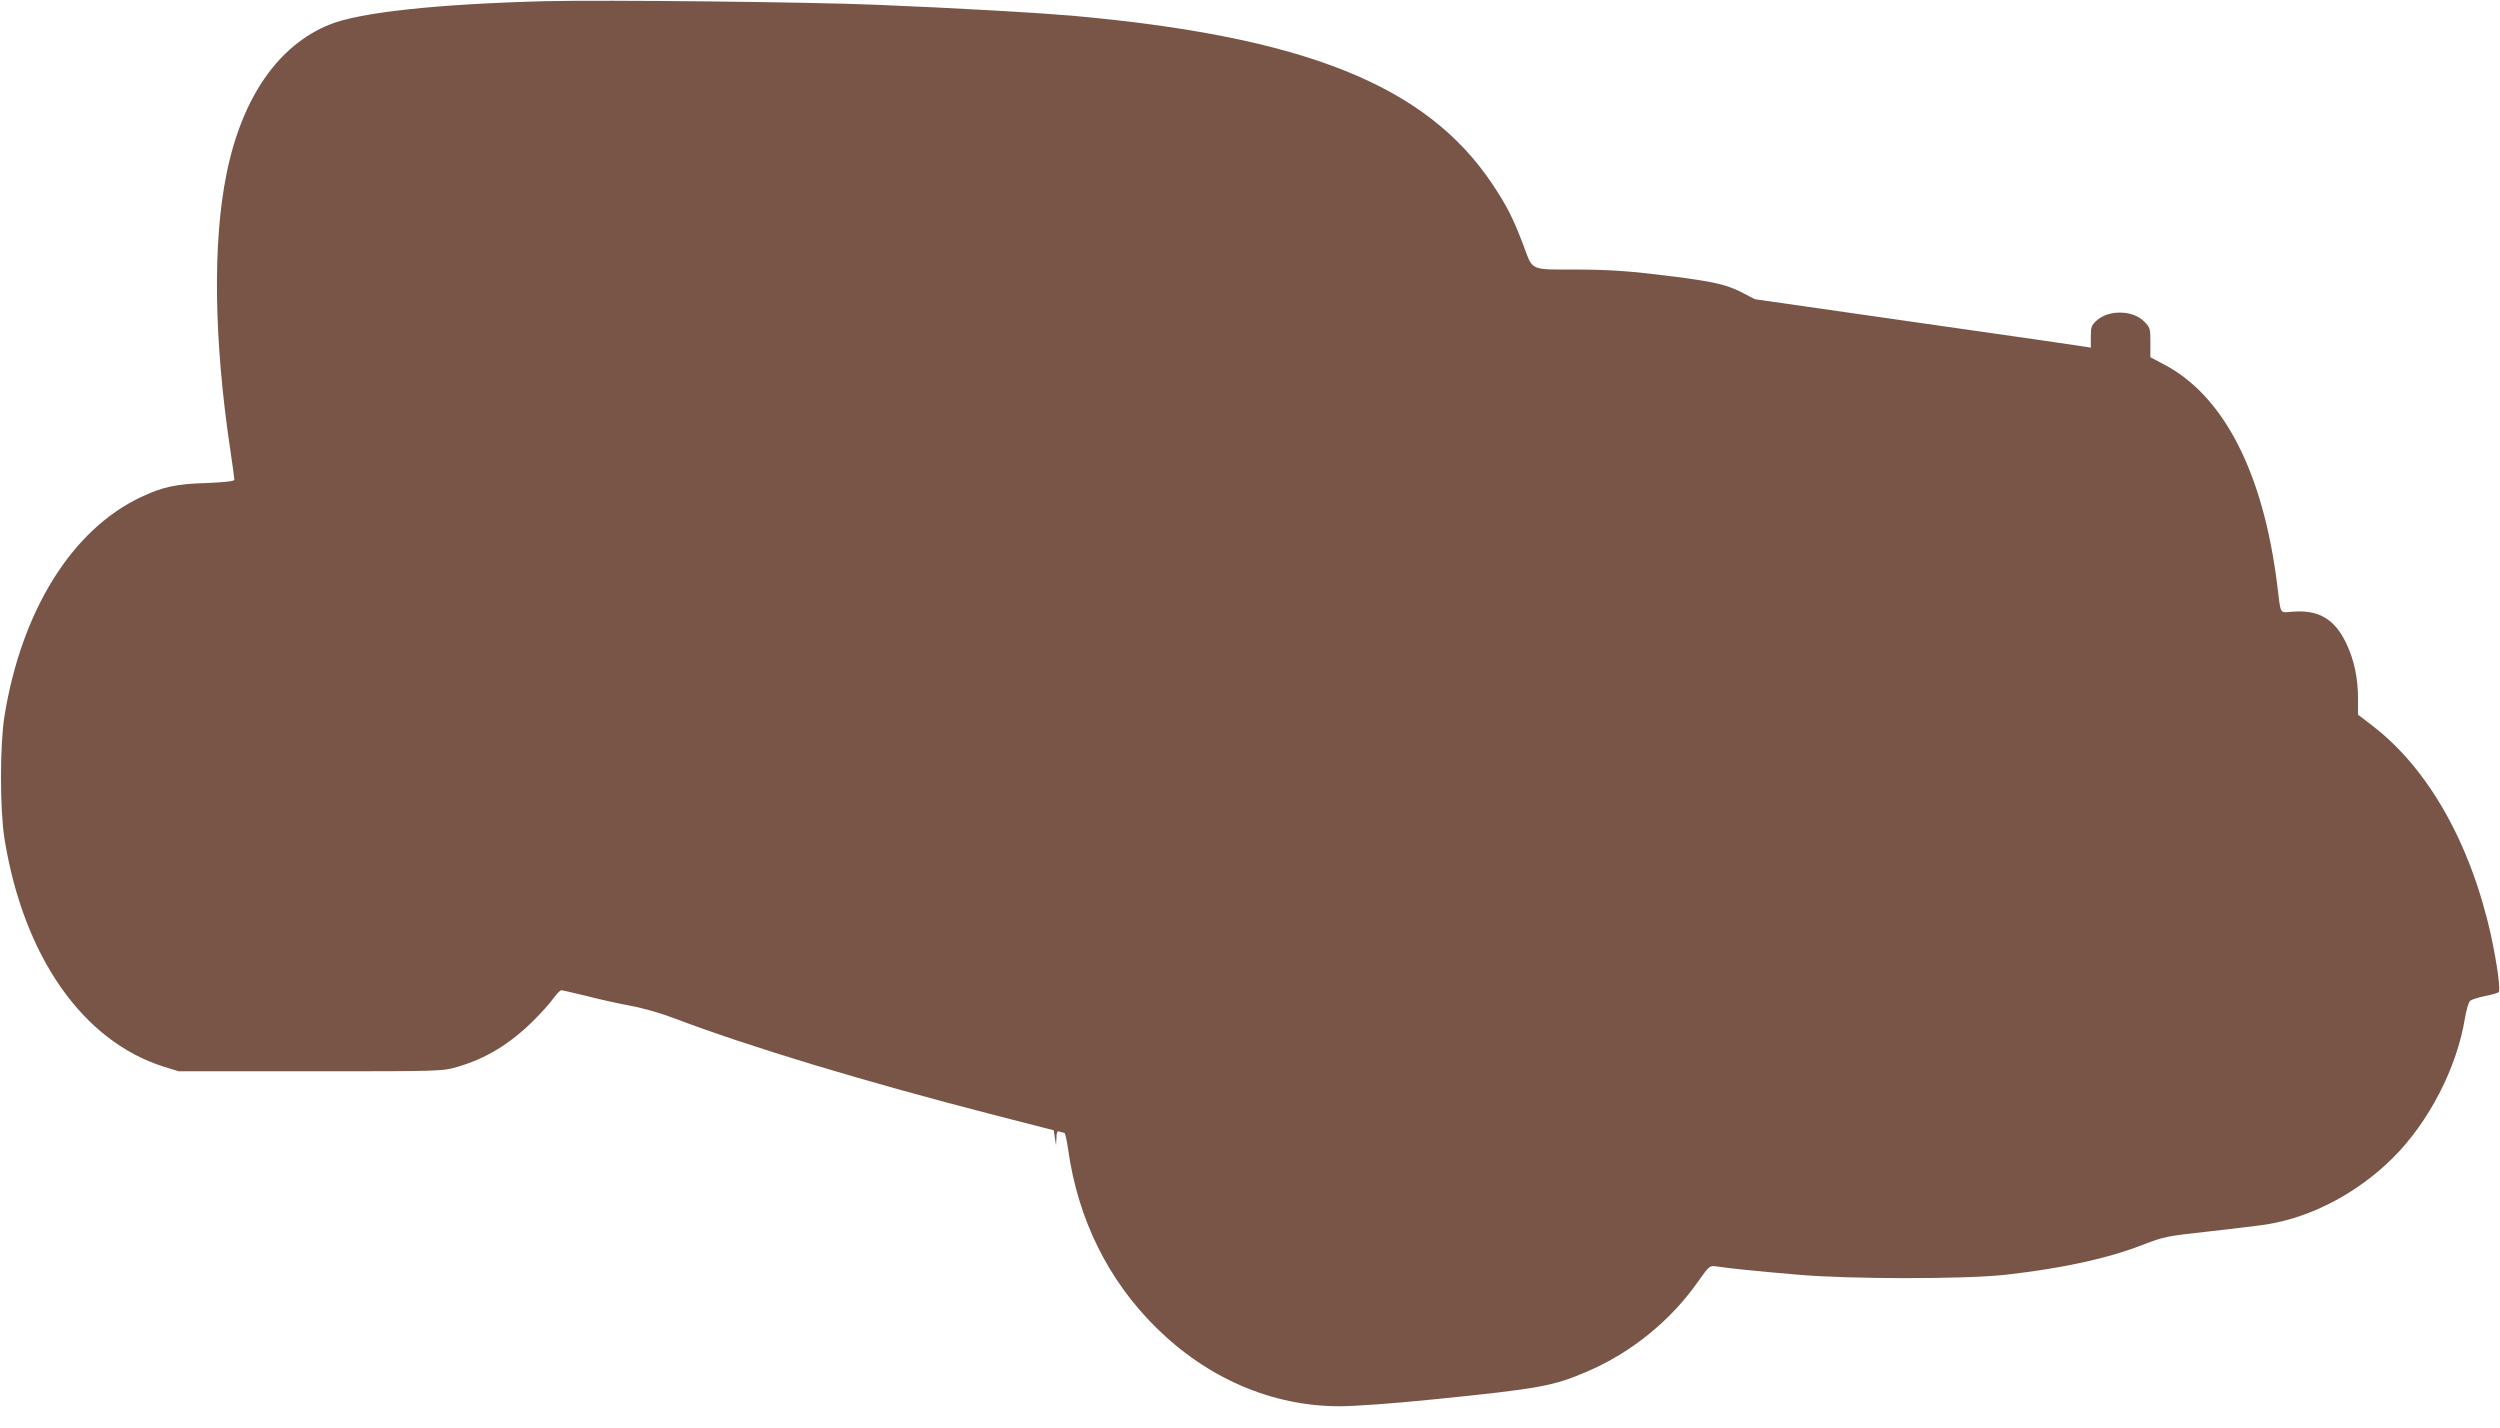 <?xml version="1.0" standalone="no"?>
<!DOCTYPE svg PUBLIC "-//W3C//DTD SVG 20010904//EN"
 "http://www.w3.org/TR/2001/REC-SVG-20010904/DTD/svg10.dtd">
<svg version="1.0" xmlns="http://www.w3.org/2000/svg"
 width="1280pt" height="731pt" viewBox="0 0 1280 731"
 preserveAspectRatio="xMidYMid meet">
<g transform="translate(0,731) scale(0.1,-0.1)"
fill="#795548" stroke="none">
<path d="M2795 7304 c-551 -14 -955 -57 -1108 -120 -263 -106 -448 -374 -527
-763 -72 -355 -65 -855 20 -1421 11 -74 20 -140 20 -146 0 -8 -47 -13 -142
-17 -159 -5 -225 -20 -336 -72 -353 -166 -611 -580 -699 -1120 -24 -153 -24
-477 0 -630 98 -604 401 -1036 817 -1167 l75 -23 675 0 c671 0 675 0 753 23
145 42 270 118 391 239 37 37 82 87 99 111 17 23 35 42 41 42 6 0 65 -14 131
-30 65 -17 167 -39 225 -50 58 -10 155 -38 215 -61 389 -148 985 -328 1650
-499 l300 -77 6 -39 6 -39 2 39 c1 30 4 37 17 32 9 -3 19 -6 23 -6 5 0 13 -39
20 -86 50 -356 204 -668 450 -911 264 -261 595 -403 940 -403 78 0 274 14 479
35 544 55 616 68 791 144 224 96 427 261 567 462 56 79 57 80 93 75 56 -9 198
-24 411 -42 272 -24 855 -24 1067 -1 299 34 527 84 713 157 99 38 118 42 330
65 124 14 257 30 295 36 231 37 465 161 645 339 187 186 330 464 371 720 7 41
19 80 26 86 7 6 41 17 76 24 34 7 66 16 70 20 11 10 -8 146 -39 290 -104 471
-321 855 -608 1075 l-73 56 0 77 c1 108 -20 205 -61 290 -60 124 -141 171
-276 160 -65 -5 -58 -18 -76 132 -71 578 -273 973 -580 1134 l-70 37 0 76 c0
72 -1 76 -33 108 -57 57 -179 60 -241 5 -28 -25 -31 -34 -31 -84 l0 -56 -30 5
c-16 3 -403 59 -860 124 l-830 119 -71 37 c-76 38 -142 53 -344 79 -220 28
-321 35 -496 36 -245 0 -224 -9 -274 124 -55 144 -85 202 -160 315 -338 505
-960 754 -2155 861 -178 15 -593 39 -985 55 -340 15 -1411 26 -1705 19z"/>
</g>
</svg>
